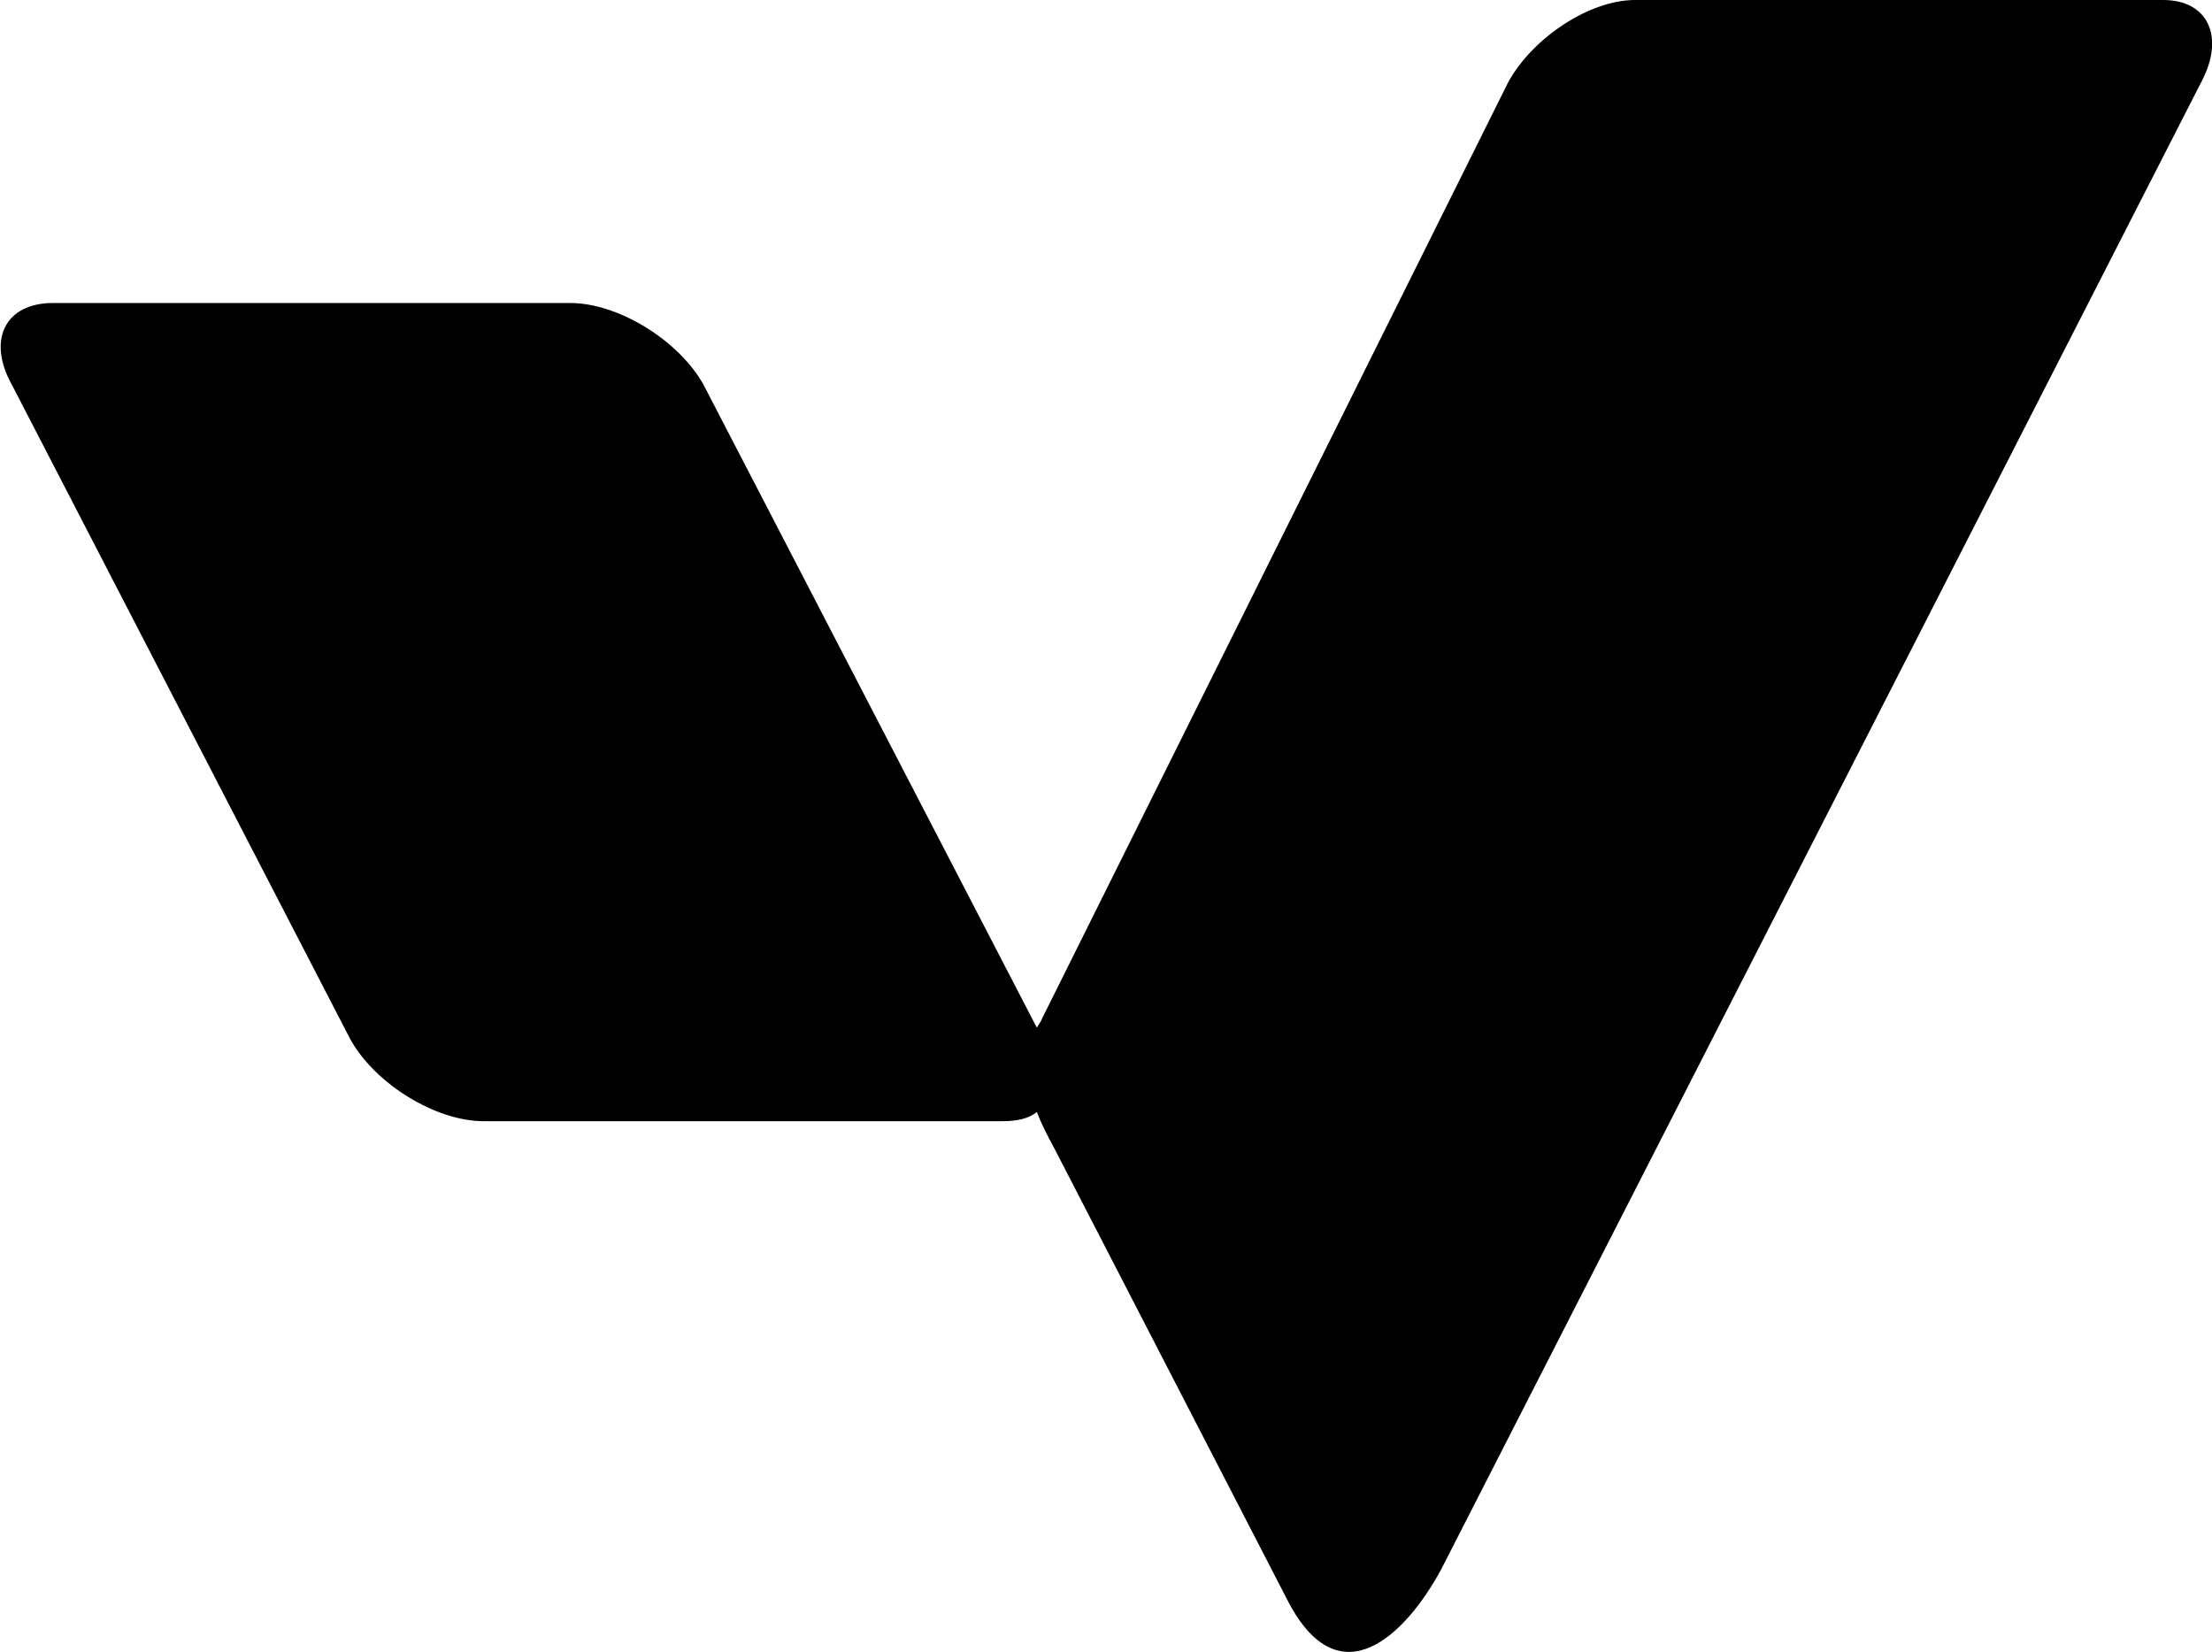 <?xml version="1.0" encoding="utf-8"?>
<!-- Generator: Adobe Illustrator 22.0.1, SVG Export Plug-In . SVG Version: 6.00 Build 0)  -->
<svg version="1.1" id="Shape_1_copy_1_" xmlns="http://www.w3.org/2000/svg" xmlns:xlink="http://www.w3.org/1999/xlink" x="0px"
   y="0px" viewBox="0 0 167.9 125.4" style="enable-background:new 0 0 167.9 125.4;" xml:space="preserve">
   <style type="text/css">
    .convertr{fill-rule:evenodd;clip-rule:evenodd;}
</style>
<g>
    <g>
        <path class="convertr" d="M164.2,0h-40.1c-3.4,0-7.7,2.8-9.6,6.2L79.1,77.3c-0.1,0.3-0.3,0.5-0.4,0.7L53.4,29.2
            c-1.9-3.4-6.5-6.2-10.1-6.2H4c-3.6,0-5,2.8-3.1,6.2l25.7,49.7c1.9,3.4,6.5,6.2,10.1,6.2h39.4c1.1,0,2-0.2,2.6-0.7
            c0.3,0.8,0.8,1.8,1.4,2.9l17.7,34.3c3.9,7.4,8.9,2.5,11.6-2.5L167.1,6.2C168.9,2.8,167.6,0,164.2,0z"/>
	</g>
    </g>
</svg>
